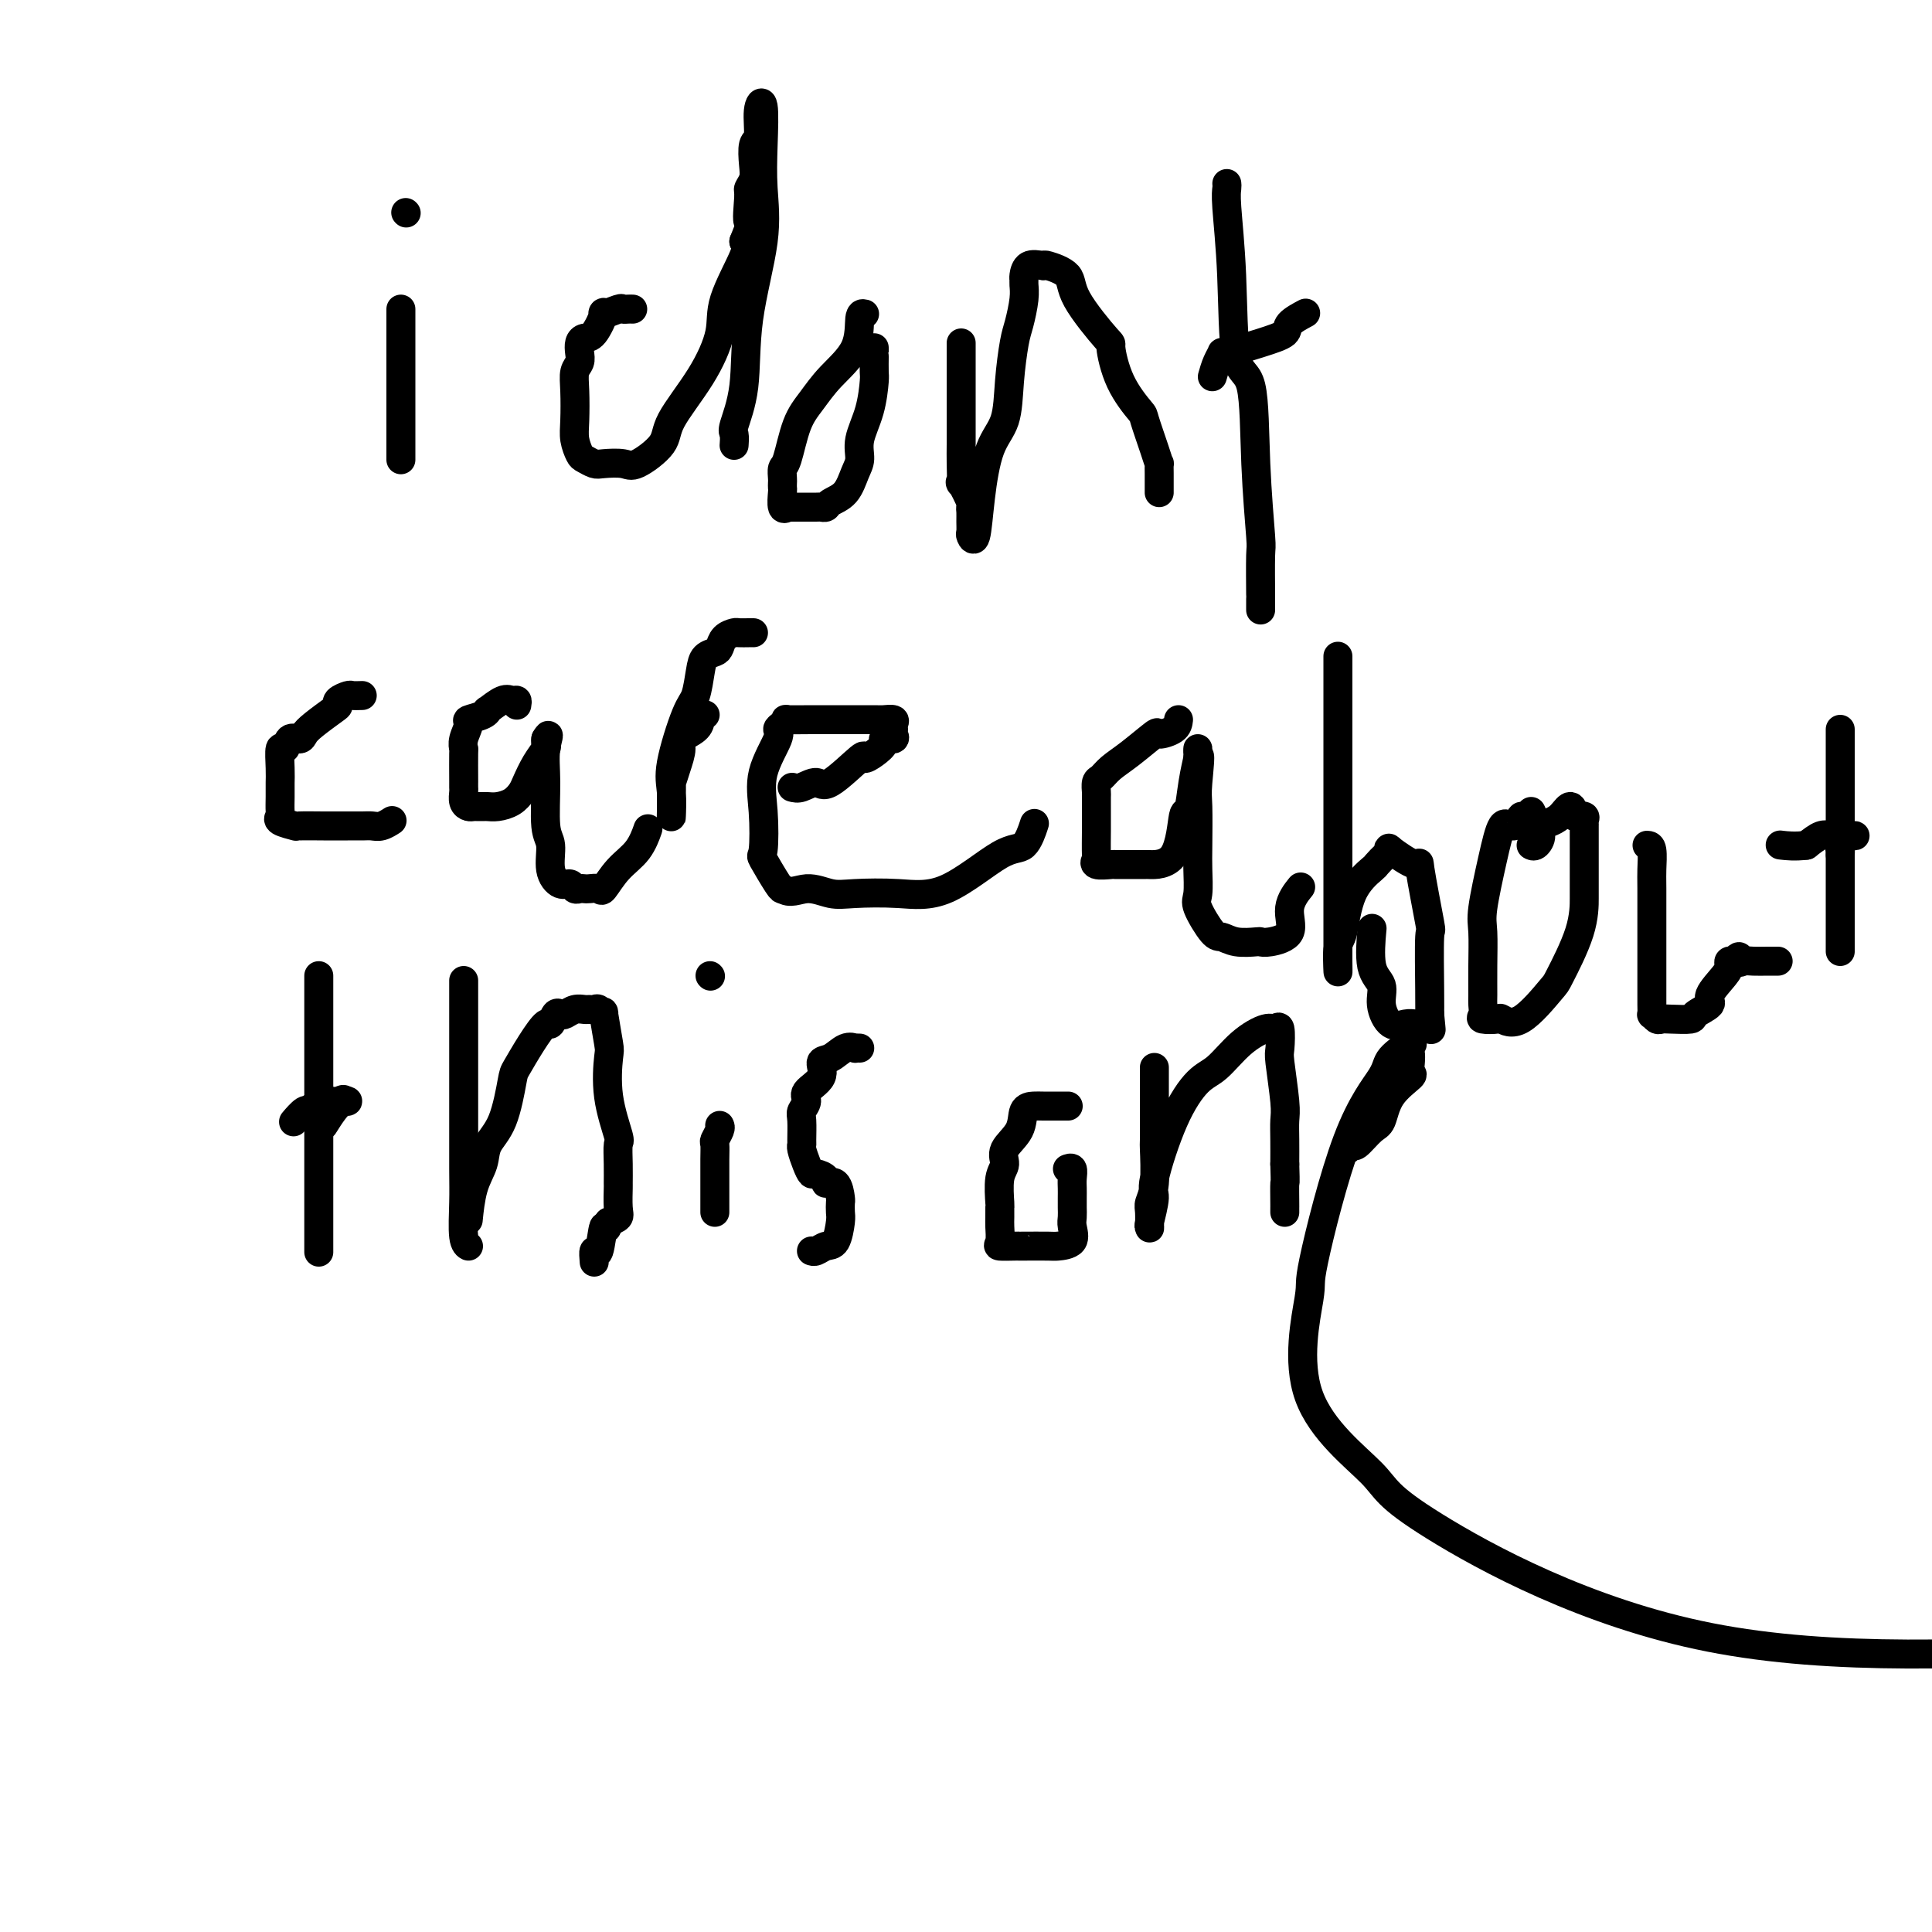 <svg viewBox='0 0 400 400' version='1.1' xmlns='http://www.w3.org/2000/svg' xmlns:xlink='http://www.w3.org/1999/xlink'><g fill='none' stroke='#000000' stroke-width='6' stroke-linecap='round' stroke-linejoin='round'><path d='M83,64c0.000,0.563 0.000,1.125 0,2c0.000,0.875 0.000,2.062 0,3c0.000,0.938 -0.000,1.626 0,3c0.000,1.374 0.000,3.433 0,6c0.000,2.567 0.000,5.641 0,8c0.000,2.359 -0.000,4.003 0,5c0.000,0.997 0.000,1.345 0,2c0.000,0.655 -0.000,1.616 0,2c0.000,0.384 0.000,0.192 0,0'/><path d='M84,44c0.000,0.000 0.100,0.100 0.1,0.1'/><path d='M131,64c-0.314,-0.010 -0.629,-0.021 -1,0c-0.371,0.021 -0.799,0.072 -1,0c-0.201,-0.072 -0.176,-0.269 -1,0c-0.824,0.269 -2.498,1.002 -3,1c-0.502,-0.002 0.166,-0.741 0,0c-0.166,0.741 -1.168,2.961 -2,4c-0.832,1.039 -1.495,0.896 -2,1c-0.505,0.104 -0.853,0.454 -1,1c-0.147,0.546 -0.092,1.286 0,2c0.092,0.714 0.220,1.401 0,2c-0.220,0.599 -0.788,1.110 -1,2c-0.212,0.890 -0.069,2.161 0,4c0.069,1.839 0.063,4.248 0,6c-0.063,1.752 -0.185,2.848 0,4c0.185,1.152 0.676,2.360 1,3c0.324,0.640 0.482,0.710 1,1c0.518,0.290 1.397,0.798 2,1c0.603,0.202 0.931,0.099 2,0c1.069,-0.099 2.879,-0.192 4,0c1.121,0.192 1.551,0.671 3,0c1.449,-0.671 3.915,-2.492 5,-4c1.085,-1.508 0.789,-2.705 2,-5c1.211,-2.295 3.929,-5.690 6,-9c2.071,-3.310 3.493,-6.537 4,-9c0.507,-2.463 0.098,-4.163 1,-7c0.902,-2.837 3.115,-6.811 4,-9c0.885,-2.189 0.443,-2.595 0,-3'/><path d='M154,50c2.852,-7.126 1.482,-3.941 1,-4c-0.482,-0.059 -0.078,-3.361 0,-5c0.078,-1.639 -0.171,-1.616 0,-2c0.171,-0.384 0.763,-1.177 1,-2c0.237,-0.823 0.120,-1.677 0,-3c-0.120,-1.323 -0.242,-3.116 0,-4c0.242,-0.884 0.849,-0.859 1,-2c0.151,-1.141 -0.153,-3.448 0,-5c0.153,-1.552 0.762,-2.351 1,-1c0.238,1.351 0.104,4.851 0,8c-0.104,3.149 -0.179,5.947 0,9c0.179,3.053 0.612,6.361 0,11c-0.612,4.639 -2.269,10.609 -3,16c-0.731,5.391 -0.536,10.201 -1,14c-0.464,3.799 -1.588,6.585 -2,8c-0.412,1.415 -0.111,1.458 0,2c0.111,0.542 0.032,1.583 0,2c-0.032,0.417 -0.016,0.208 0,0'/><path d='M179,65c-0.434,-0.108 -0.868,-0.217 -1,1c-0.132,1.217 0.039,3.759 -1,6c-1.039,2.241 -3.287,4.182 -5,6c-1.713,1.818 -2.890,3.513 -4,5c-1.110,1.487 -2.154,2.765 -3,5c-0.846,2.235 -1.495,5.425 -2,7c-0.505,1.575 -0.867,1.533 -1,2c-0.133,0.467 -0.037,1.443 0,2c0.037,0.557 0.014,0.695 0,1c-0.014,0.305 -0.018,0.775 0,1c0.018,0.225 0.060,0.204 0,1c-0.060,0.796 -0.222,2.409 0,3c0.222,0.591 0.826,0.158 1,0c0.174,-0.158 -0.084,-0.043 0,0c0.084,0.043 0.509,0.012 1,0c0.491,-0.012 1.047,-0.006 2,0c0.953,0.006 2.303,0.012 3,0c0.697,-0.012 0.739,-0.040 1,0c0.261,0.040 0.740,0.150 1,0c0.260,-0.150 0.303,-0.558 1,-1c0.697,-0.442 2.050,-0.916 3,-2c0.950,-1.084 1.498,-2.777 2,-4c0.502,-1.223 0.958,-1.974 1,-3c0.042,-1.026 -0.328,-2.325 0,-4c0.328,-1.675 1.356,-3.726 2,-6c0.644,-2.274 0.905,-4.770 1,-6c0.095,-1.230 0.026,-1.195 0,-2c-0.026,-0.805 -0.007,-2.451 0,-3c0.007,-0.549 0.002,-0.003 0,0c-0.002,0.003 -0.000,-0.538 0,-1c0.000,-0.462 0.000,-0.846 0,-1c-0.000,-0.154 -0.000,-0.077 0,0'/><path d='M199,71c0.000,0.275 0.000,0.550 0,1c-0.000,0.450 -0.000,1.074 0,2c0.000,0.926 0.000,2.155 0,3c-0.000,0.845 -0.000,1.305 0,2c0.000,0.695 0.001,1.624 0,3c-0.001,1.376 -0.002,3.198 0,5c0.002,1.802 0.008,3.583 0,5c-0.008,1.417 -0.030,2.470 0,4c0.030,1.530 0.113,3.537 0,4c-0.113,0.463 -0.423,-0.616 0,0c0.423,0.616 1.578,2.929 2,4c0.422,1.071 0.112,0.902 0,1c-0.112,0.098 -0.027,0.463 0,1c0.027,0.537 -0.004,1.247 0,2c0.004,0.753 0.044,1.549 0,2c-0.044,0.451 -0.173,0.557 0,1c0.173,0.443 0.648,1.224 1,0c0.352,-1.224 0.581,-4.453 1,-8c0.419,-3.547 1.029,-7.413 2,-10c0.971,-2.587 2.302,-3.897 3,-6c0.698,-2.103 0.761,-5.001 1,-8c0.239,-2.999 0.653,-6.099 1,-8c0.347,-1.901 0.629,-2.602 1,-4c0.371,-1.398 0.833,-3.492 1,-5c0.167,-1.508 0.039,-2.429 0,-3c-0.039,-0.571 0.010,-0.792 0,-1c-0.010,-0.208 -0.080,-0.402 0,-1c0.080,-0.598 0.308,-1.599 1,-2c0.692,-0.401 1.846,-0.200 3,0'/><path d='M216,55c0.455,-0.074 0.093,-0.260 1,0c0.907,0.260 3.084,0.966 4,2c0.916,1.034 0.572,2.397 2,5c1.428,2.603 4.630,6.447 6,8c1.370,1.553 0.910,0.814 1,2c0.090,1.186 0.732,4.298 2,7c1.268,2.702 3.163,4.995 4,6c0.837,1.005 0.617,0.721 1,2c0.383,1.279 1.371,4.121 2,6c0.629,1.879 0.901,2.794 1,3c0.099,0.206 0.027,-0.296 0,0c-0.027,0.296 -0.007,1.389 0,2c0.007,0.611 0.002,0.738 0,1c-0.002,0.262 -0.001,0.658 0,1c0.001,0.342 0.000,0.631 0,1c-0.000,0.369 -0.000,0.820 0,1c0.000,0.180 0.000,0.090 0,0'/><path d='M254,38c0.028,0.262 0.057,0.525 0,1c-0.057,0.475 -0.198,1.164 0,4c0.198,2.836 0.736,7.819 1,14c0.264,6.181 0.253,13.561 1,17c0.747,3.439 2.253,2.937 3,6c0.747,3.063 0.736,9.691 1,16c0.264,6.309 0.803,12.301 1,15c0.197,2.699 0.053,2.107 0,4c-0.053,1.893 -0.014,6.270 0,8c0.014,1.730 0.004,0.812 0,1c-0.004,0.188 -0.001,1.482 0,2c0.001,0.518 0.001,0.259 0,0'/><path d='M251,78c0.294,-1.029 0.587,-2.057 1,-3c0.413,-0.943 0.945,-1.799 1,-2c0.055,-0.201 -0.366,0.254 1,0c1.366,-0.254 4.520,-1.217 7,-2c2.480,-0.783 4.286,-1.387 5,-2c0.714,-0.613 0.336,-1.237 1,-2c0.664,-0.763 2.371,-1.667 3,-2c0.629,-0.333 0.180,-0.095 0,0c-0.180,0.095 -0.090,0.048 0,0'/><path d='M75,144c-0.793,0.023 -1.586,0.046 -2,0c-0.414,-0.046 -0.450,-0.160 -1,0c-0.550,0.160 -1.615,0.596 -2,1c-0.385,0.404 -0.091,0.778 0,1c0.091,0.222 -0.021,0.292 -1,1c-0.979,0.708 -2.825,2.055 -4,3c-1.175,0.945 -1.677,1.490 -2,2c-0.323,0.510 -0.465,0.986 -1,1c-0.535,0.014 -1.464,-0.434 -2,0c-0.536,0.434 -0.680,1.751 -1,2c-0.320,0.249 -0.818,-0.570 -1,0c-0.182,0.570 -0.049,2.527 0,4c0.049,1.473 0.014,2.461 0,3c-0.014,0.539 -0.007,0.631 0,1c0.007,0.369 0.013,1.017 0,2c-0.013,0.983 -0.046,2.302 0,3c0.046,0.698 0.172,0.776 0,1c-0.172,0.224 -0.642,0.596 0,1c0.642,0.404 2.396,0.840 3,1c0.604,0.160 0.058,0.043 1,0c0.942,-0.043 3.372,-0.011 5,0c1.628,0.011 2.452,0.003 3,0c0.548,-0.003 0.818,0.000 1,0c0.182,-0.000 0.277,-0.004 1,0c0.723,0.004 2.075,0.015 3,0c0.925,-0.015 1.423,-0.056 2,0c0.577,0.056 1.232,0.207 2,0c0.768,-0.207 1.648,-0.774 2,-1c0.352,-0.226 0.176,-0.113 0,0'/><path d='M107,146c0.077,-0.439 0.154,-0.879 0,-1c-0.154,-0.121 -0.539,0.075 -1,0c-0.461,-0.075 -0.997,-0.423 -2,0c-1.003,0.423 -2.474,1.617 -3,2c-0.526,0.383 -0.106,-0.046 0,0c0.106,0.046 -0.101,0.566 -1,1c-0.899,0.434 -2.490,0.781 -3,1c-0.510,0.219 0.059,0.312 0,1c-0.059,0.688 -0.748,1.973 -1,3c-0.252,1.027 -0.068,1.795 0,2c0.068,0.205 0.018,-0.153 0,1c-0.018,1.153 -0.006,3.818 0,5c0.006,1.182 0.005,0.881 0,1c-0.005,0.119 -0.012,0.659 0,1c0.012,0.341 0.045,0.484 0,1c-0.045,0.516 -0.167,1.406 0,2c0.167,0.594 0.621,0.891 1,1c0.379,0.109 0.681,0.030 1,0c0.319,-0.030 0.655,-0.010 1,0c0.345,0.010 0.698,0.010 1,0c0.302,-0.010 0.552,-0.031 1,0c0.448,0.031 1.092,0.115 2,0c0.908,-0.115 2.079,-0.430 3,-1c0.921,-0.570 1.592,-1.395 2,-2c0.408,-0.605 0.554,-0.989 1,-2c0.446,-1.011 1.191,-2.649 2,-4c0.809,-1.351 1.681,-2.414 2,-3c0.319,-0.586 0.086,-0.696 0,-1c-0.086,-0.304 -0.025,-0.801 0,-1c0.025,-0.199 0.012,-0.099 0,0'/><path d='M113,153c1.078,-1.849 0.273,0.028 0,2c-0.273,1.972 -0.015,4.039 0,7c0.015,2.961 -0.214,6.817 0,9c0.214,2.183 0.869,2.694 1,4c0.131,1.306 -0.263,3.408 0,5c0.263,1.592 1.184,2.675 2,3c0.816,0.325 1.527,-0.109 2,0c0.473,0.109 0.708,0.760 1,1c0.292,0.240 0.640,0.067 1,0c0.360,-0.067 0.731,-0.030 1,0c0.269,0.030 0.435,0.053 1,0c0.565,-0.053 1.528,-0.183 2,0c0.472,0.183 0.452,0.679 1,0c0.548,-0.679 1.662,-2.532 3,-4c1.338,-1.468 2.899,-2.549 4,-4c1.101,-1.451 1.743,-3.272 2,-4c0.257,-0.728 0.128,-0.364 0,0'/><path d='M146,148c-0.421,0.018 -0.842,0.036 -1,0c-0.158,-0.036 -0.052,-0.124 0,0c0.052,0.124 0.050,0.462 0,1c-0.050,0.538 -0.147,1.277 -1,2c-0.853,0.723 -2.463,1.431 -3,2c-0.537,0.569 -0.000,1.000 0,2c0.000,1.000 -0.536,2.568 -1,4c-0.464,1.432 -0.856,2.729 -1,3c-0.144,0.271 -0.039,-0.484 0,0c0.039,0.484 0.011,2.205 0,3c-0.011,0.795 -0.006,0.662 0,1c0.006,0.338 0.011,1.145 0,2c-0.011,0.855 -0.039,1.757 0,1c0.039,-0.757 0.143,-3.171 0,-5c-0.143,-1.829 -0.534,-3.071 0,-6c0.534,-2.929 1.992,-7.544 3,-10c1.008,-2.456 1.566,-2.751 2,-4c0.434,-1.249 0.745,-3.451 1,-5c0.255,-1.549 0.454,-2.443 1,-3c0.546,-0.557 1.441,-0.776 2,-1c0.559,-0.224 0.783,-0.452 1,-1c0.217,-0.548 0.426,-1.415 1,-2c0.574,-0.585 1.513,-0.889 2,-1c0.487,-0.111 0.522,-0.030 1,0c0.478,0.030 1.398,0.008 2,0c0.602,-0.008 0.886,-0.002 1,0c0.114,0.002 0.057,0.001 0,0'/><path d='M164,163c0.549,0.154 1.098,0.308 2,0c0.902,-0.308 2.156,-1.080 3,-1c0.844,0.080 1.278,1.010 3,0c1.722,-1.010 4.733,-3.959 6,-5c1.267,-1.041 0.792,-0.173 1,0c0.208,0.173 1.099,-0.349 2,-1c0.901,-0.651 1.811,-1.431 2,-2c0.189,-0.569 -0.342,-0.926 0,-1c0.342,-0.074 1.558,0.134 2,0c0.442,-0.134 0.112,-0.610 0,-1c-0.112,-0.390 -0.004,-0.693 0,-1c0.004,-0.307 -0.096,-0.618 0,-1c0.096,-0.382 0.389,-0.834 0,-1c-0.389,-0.166 -1.459,-0.044 -2,0c-0.541,0.044 -0.553,0.012 -2,0c-1.447,-0.012 -4.331,-0.004 -6,0c-1.669,0.004 -2.124,0.004 -3,0c-0.876,-0.004 -2.173,-0.012 -4,0c-1.827,0.012 -4.185,0.044 -5,0c-0.815,-0.044 -0.086,-0.163 0,0c0.086,0.163 -0.471,0.608 -1,1c-0.529,0.392 -1.031,0.729 -1,1c0.031,0.271 0.594,0.474 0,2c-0.594,1.526 -2.345,4.374 -3,7c-0.655,2.626 -0.214,5.030 0,8c0.214,2.970 0.202,6.508 0,8c-0.202,1.492 -0.593,0.940 0,2c0.593,1.060 2.169,3.731 3,5c0.831,1.269 0.915,1.134 1,1'/><path d='M162,184c1.499,1.178 3.245,0.123 5,0c1.755,-0.123 3.519,0.688 5,1c1.481,0.312 2.679,0.126 5,0c2.321,-0.126 5.764,-0.192 9,0c3.236,0.192 6.265,0.643 10,-1c3.735,-1.643 8.176,-5.378 11,-7c2.824,-1.622 4.029,-1.129 5,-2c0.971,-0.871 1.706,-3.106 2,-4c0.294,-0.894 0.147,-0.447 0,0'/><path d='M244,149c-0.080,0.705 -0.161,1.410 -1,2c-0.839,0.590 -2.438,1.065 -3,1c-0.562,-0.065 -0.088,-0.671 -1,0c-0.912,0.671 -3.211,2.618 -5,4c-1.789,1.382 -3.068,2.200 -4,3c-0.932,0.800 -1.518,1.583 -2,2c-0.482,0.417 -0.861,0.469 -1,1c-0.139,0.531 -0.037,1.543 0,2c0.037,0.457 0.010,0.361 0,1c-0.010,0.639 -0.002,2.012 0,3c0.002,0.988 -0.002,1.589 0,2c0.002,0.411 0.012,0.632 0,2c-0.012,1.368 -0.044,3.883 0,5c0.044,1.117 0.164,0.835 0,1c-0.164,0.165 -0.610,0.776 0,1c0.610,0.224 2.278,0.060 3,0c0.722,-0.060 0.498,-0.015 1,0c0.502,0.015 1.731,0.002 3,0c1.269,-0.002 2.578,0.008 3,0c0.422,-0.008 -0.042,-0.034 1,0c1.042,0.034 3.589,0.128 5,-2c1.411,-2.128 1.684,-6.478 2,-8c0.316,-1.522 0.673,-0.217 1,-1c0.327,-0.783 0.624,-3.655 1,-6c0.376,-2.345 0.833,-4.165 1,-5c0.167,-0.835 0.045,-0.686 0,-1c-0.045,-0.314 -0.013,-1.090 0,-1c0.013,0.090 0.006,1.045 0,2'/><path d='M248,157c0.774,-2.151 0.208,2.470 0,5c-0.208,2.530 -0.058,2.968 0,5c0.058,2.032 0.025,5.659 0,8c-0.025,2.341 -0.044,3.397 0,5c0.044,1.603 0.149,3.754 0,5c-0.149,1.246 -0.551,1.588 0,3c0.551,1.412 2.056,3.895 3,5c0.944,1.105 1.328,0.833 2,1c0.672,0.167 1.632,0.773 3,1c1.368,0.227 3.146,0.074 4,0c0.854,-0.074 0.786,-0.069 1,0c0.214,0.069 0.709,0.204 2,0c1.291,-0.204 3.377,-0.745 4,-2c0.623,-1.255 -0.217,-3.222 0,-5c0.217,-1.778 1.491,-3.365 2,-4c0.509,-0.635 0.255,-0.317 0,0'/><path d='M277,136c0.000,-0.212 0.000,-0.424 0,1c-0.000,1.424 -0.000,4.483 0,7c0.000,2.517 0.000,4.493 0,8c-0.000,3.507 -0.000,8.545 0,13c0.000,4.455 0.000,8.327 0,11c-0.000,2.673 -0.001,4.149 0,7c0.001,2.851 0.003,7.079 0,10c-0.003,2.921 -0.011,4.537 0,6c0.011,1.463 0.042,2.774 0,2c-0.042,-0.774 -0.156,-3.631 0,-5c0.156,-1.369 0.584,-1.249 1,-3c0.416,-1.751 0.820,-5.372 2,-8c1.180,-2.628 3.134,-4.263 4,-5c0.866,-0.737 0.643,-0.577 1,-1c0.357,-0.423 1.295,-1.431 2,-2c0.705,-0.569 1.177,-0.700 1,-1c-0.177,-0.300 -1.004,-0.770 0,0c1.004,0.770 3.838,2.779 5,3c1.162,0.221 0.651,-1.345 1,1c0.349,2.345 1.558,8.601 2,11c0.442,2.399 0.119,0.942 0,3c-0.119,2.058 -0.032,7.631 0,11c0.032,3.369 0.009,4.534 0,5c-0.009,0.466 -0.005,0.233 0,0'/><path d='M296,210c0.511,5.248 0.290,2.870 0,2c-0.290,-0.870 -0.647,-0.230 -1,0c-0.353,0.230 -0.701,0.050 -1,0c-0.299,-0.050 -0.547,0.030 -1,0c-0.453,-0.030 -1.110,-0.170 -2,0c-0.890,0.170 -2.014,0.650 -3,0c-0.986,-0.650 -1.833,-2.431 -2,-4c-0.167,-1.569 0.347,-2.926 0,-4c-0.347,-1.074 -1.555,-1.866 -2,-4c-0.445,-2.134 -0.127,-5.610 0,-7c0.127,-1.390 0.064,-0.695 0,0'/><path d='M317,168c0.239,0.442 0.479,0.884 0,1c-0.479,0.116 -1.675,-0.095 -2,0c-0.325,0.095 0.221,0.497 0,1c-0.221,0.503 -1.208,1.107 -2,1c-0.792,-0.107 -1.389,-0.926 -2,0c-0.611,0.926 -1.235,3.596 -2,7c-0.765,3.404 -1.669,7.541 -2,10c-0.331,2.459 -0.088,3.240 0,5c0.088,1.760 0.021,4.500 0,7c-0.021,2.500 0.005,4.761 0,6c-0.005,1.239 -0.042,1.455 0,2c0.042,0.545 0.164,1.420 0,2c-0.164,0.580 -0.615,0.866 0,1c0.615,0.134 2.294,0.116 3,0c0.706,-0.116 0.438,-0.332 1,0c0.562,0.332 1.954,1.210 4,0c2.046,-1.210 4.744,-4.508 6,-6c1.256,-1.492 1.069,-1.178 2,-3c0.931,-1.822 2.982,-5.782 4,-9c1.018,-3.218 1.005,-5.695 1,-7c-0.005,-1.305 -0.002,-1.438 0,-3c0.002,-1.562 0.002,-4.552 0,-7c-0.002,-2.448 -0.006,-4.355 0,-5c0.006,-0.645 0.022,-0.029 0,0c-0.022,0.029 -0.083,-0.531 0,-1c0.083,-0.469 0.309,-0.848 0,-1c-0.309,-0.152 -1.155,-0.076 -2,0'/><path d='M326,169c-0.588,-3.810 -1.559,-1.336 -3,0c-1.441,1.336 -3.353,1.535 -4,2c-0.647,0.465 -0.029,1.197 0,2c0.029,0.803 -0.531,1.678 -1,2c-0.469,0.322 -0.848,0.092 -1,0c-0.152,-0.092 -0.076,-0.046 0,0'/><path d='M341,175c0.423,0.022 0.845,0.044 1,1c0.155,0.956 0.041,2.846 0,4c-0.041,1.154 -0.011,1.571 0,4c0.011,2.429 0.002,6.870 0,11c-0.002,4.130 0.002,7.947 0,10c-0.002,2.053 -0.012,2.340 0,3c0.012,0.660 0.045,1.693 0,2c-0.045,0.307 -0.169,-0.113 0,0c0.169,0.113 0.630,0.760 1,1c0.370,0.240 0.647,0.072 1,0c0.353,-0.072 0.782,-0.048 2,0c1.218,0.048 3.226,0.119 4,0c0.774,-0.119 0.313,-0.427 1,-1c0.687,-0.573 2.523,-1.411 3,-2c0.477,-0.589 -0.404,-0.928 0,-2c0.404,-1.072 2.095,-2.876 3,-4c0.905,-1.124 1.026,-1.569 1,-2c-0.026,-0.431 -0.199,-0.847 0,-1c0.199,-0.153 0.771,-0.044 1,0c0.229,0.044 0.114,0.022 0,0'/><path d='M359,199c1.580,-1.856 1.030,-0.497 1,0c-0.030,0.497 0.462,0.133 1,0c0.538,-0.133 1.124,-0.036 2,0c0.876,0.036 2.044,0.010 3,0c0.956,-0.010 1.702,-0.003 2,0c0.298,0.003 0.149,0.001 0,0'/><path d='M381,151c0.000,0.011 0.000,0.023 0,1c0.000,0.977 0.000,2.920 0,7c0.000,4.080 0.000,10.298 0,17c0.000,6.702 0.000,13.887 0,17c0.000,3.113 0.000,2.154 0,2c0.000,-0.154 0.000,0.497 0,1c0.000,0.503 0.000,0.858 0,1c0.000,0.142 0.000,0.071 0,0'/><path d='M381,177c0.026,-0.370 0.052,-0.740 0,-1c-0.052,-0.260 -0.181,-0.409 0,-1c0.181,-0.591 0.673,-1.622 1,-2c0.327,-0.378 0.489,-0.103 1,0c0.511,0.103 1.372,0.033 1,0c-0.372,-0.033 -1.976,-0.029 -3,0c-1.024,0.029 -1.468,0.085 -2,0c-0.532,-0.085 -1.152,-0.310 -2,0c-0.848,0.310 -1.924,1.155 -3,2'/><path d='M374,175c-2.356,0.311 -4.244,0.089 -5,0c-0.756,-0.089 -0.378,-0.044 0,0'/><path d='M66,202c0.000,0.771 0.000,1.542 0,2c0.000,0.458 0.000,0.604 0,5c0.000,4.396 0.000,13.043 0,17c0.000,3.957 0.000,3.225 0,6c0.000,2.775 0.000,9.056 0,13c0.000,3.944 0.000,5.552 0,7c0.000,1.448 0.000,2.736 0,4c0.000,1.264 0.000,2.504 0,3c0.000,0.496 0.000,0.248 0,0'/><path d='M67,233c0.655,-1.042 1.310,-2.083 2,-3c0.690,-0.917 1.417,-1.708 2,-2c0.583,-0.292 1.024,-0.083 1,0c-0.024,0.083 -0.512,0.042 -1,0'/><path d='M71,228c0.469,-0.762 -0.360,-0.168 -1,0c-0.640,0.168 -1.093,-0.091 -2,0c-0.907,0.091 -2.268,0.533 -3,1c-0.732,0.467 -0.835,0.960 -1,1c-0.165,0.040 -0.390,-0.374 -1,0c-0.610,0.374 -1.603,1.535 -2,2c-0.397,0.465 -0.199,0.232 0,0'/><path d='M96,203c0.000,0.867 0.000,1.733 0,3c-0.000,1.267 -0.001,2.934 0,7c0.001,4.066 0.004,10.529 0,16c-0.004,5.471 -0.015,9.949 0,13c0.015,3.051 0.056,4.673 0,7c-0.056,2.327 -0.207,5.357 0,7c0.207,1.643 0.774,1.898 1,2c0.226,0.102 0.113,0.051 0,0'/><path d='M97,252c-0.055,0.554 -0.111,1.108 0,0c0.111,-1.108 0.387,-3.876 1,-6c0.613,-2.124 1.563,-3.602 2,-5c0.437,-1.398 0.360,-2.715 1,-4c0.640,-1.285 1.996,-2.538 3,-5c1.004,-2.462 1.655,-6.132 2,-8c0.345,-1.868 0.382,-1.934 1,-3c0.618,-1.066 1.815,-3.133 3,-5c1.185,-1.867 2.358,-3.532 3,-4c0.642,-0.468 0.752,0.263 1,0c0.248,-0.263 0.633,-1.521 1,-2c0.367,-0.479 0.714,-0.181 1,0c0.286,0.181 0.510,0.245 1,0c0.490,-0.245 1.244,-0.799 2,-1c0.756,-0.201 1.513,-0.049 2,0c0.487,0.049 0.704,-0.007 1,0c0.296,0.007 0.671,0.076 1,0c0.329,-0.076 0.610,-0.296 1,0c0.390,0.296 0.887,1.107 1,1c0.113,-0.107 -0.158,-1.132 0,0c0.158,1.132 0.746,4.419 1,6c0.254,1.581 0.173,1.454 0,3c-0.173,1.546 -0.439,4.765 0,8c0.439,3.235 1.582,6.485 2,8c0.418,1.515 0.112,1.295 0,2c-0.112,0.705 -0.028,2.335 0,4c0.028,1.665 0.002,3.363 0,4c-0.002,0.637 0.020,0.212 0,1c-0.020,0.788 -0.082,2.789 0,4c0.082,1.211 0.309,1.632 0,2c-0.309,0.368 -1.155,0.684 -2,1'/><path d='M126,253c-0.491,2.699 -0.720,0.447 -1,1c-0.280,0.553 -0.611,3.911 -1,5c-0.389,1.089 -0.835,-0.091 -1,0c-0.165,0.091 -0.047,1.455 0,2c0.047,0.545 0.024,0.273 0,0'/><path d='M149,233c0.113,0.210 0.226,0.420 0,1c-0.226,0.580 -0.793,1.528 -1,2c-0.207,0.472 -0.056,0.466 0,1c0.056,0.534 0.015,1.607 0,3c-0.015,1.393 -0.004,3.105 0,4c0.004,0.895 0.001,0.972 0,2c-0.001,1.028 -0.000,3.008 0,4c0.000,0.992 0.000,0.998 0,1c-0.000,0.002 -0.000,0.001 0,0'/><path d='M147,202c0.000,0.000 0.100,0.100 0.1,0.1'/><path d='M178,217c-0.464,-0.015 -0.928,-0.031 -1,0c-0.072,0.031 0.246,0.108 0,0c-0.246,-0.108 -1.058,-0.401 -2,0c-0.942,0.401 -2.013,1.497 -3,2c-0.987,0.503 -1.890,0.415 -2,1c-0.110,0.585 0.573,1.845 0,3c-0.573,1.155 -2.402,2.204 -3,3c-0.598,0.796 0.036,1.337 0,2c-0.036,0.663 -0.743,1.447 -1,2c-0.257,0.553 -0.066,0.875 0,2c0.066,1.125 0.007,3.051 0,4c-0.007,0.949 0.038,0.919 0,1c-0.038,0.081 -0.160,0.273 0,1c0.160,0.727 0.601,1.989 1,3c0.399,1.011 0.754,1.771 1,2c0.246,0.229 0.381,-0.071 1,0c0.619,0.071 1.721,0.515 2,1c0.279,0.485 -0.265,1.012 0,1c0.265,-0.012 1.340,-0.564 2,0c0.660,0.564 0.907,2.242 1,3c0.093,0.758 0.033,0.594 0,1c-0.033,0.406 -0.040,1.380 0,2c0.040,0.620 0.126,0.884 0,2c-0.126,1.116 -0.465,3.084 -1,4c-0.535,0.916 -1.267,0.782 -2,1c-0.733,0.218 -1.467,0.790 -2,1c-0.533,0.210 -0.867,0.060 -1,0c-0.133,-0.060 -0.067,-0.030 0,0'/><path d='M221,229c0.147,0.000 0.295,0.001 0,0c-0.295,-0.001 -1.032,-0.003 -2,0c-0.968,0.003 -2.166,0.009 -3,0c-0.834,-0.009 -1.305,-0.035 -2,0c-0.695,0.035 -1.616,0.131 -2,1c-0.384,0.869 -0.232,2.510 -1,4c-0.768,1.490 -2.454,2.828 -3,4c-0.546,1.172 0.050,2.177 0,3c-0.050,0.823 -0.746,1.465 -1,3c-0.254,1.535 -0.067,3.963 0,5c0.067,1.037 0.015,0.684 0,1c-0.015,0.316 0.006,1.300 0,2c-0.006,0.700 -0.040,1.116 0,2c0.040,0.884 0.153,2.237 0,3c-0.153,0.763 -0.573,0.936 0,1c0.573,0.064 2.140,0.017 3,0c0.860,-0.017 1.012,-0.006 1,0c-0.012,0.006 -0.189,0.006 1,0c1.189,-0.006 3.744,-0.018 5,0c1.256,0.018 1.212,0.065 2,0c0.788,-0.065 2.407,-0.244 3,-1c0.593,-0.756 0.159,-2.089 0,-3c-0.159,-0.911 -0.043,-1.398 0,-2c0.043,-0.602 0.012,-1.318 0,-2c-0.012,-0.682 -0.007,-1.332 0,-2c0.007,-0.668 0.016,-1.356 0,-2c-0.016,-0.644 -0.056,-1.245 0,-2c0.056,-0.755 0.207,-1.665 0,-2c-0.207,-0.335 -0.774,-0.096 -1,0c-0.226,0.096 -0.113,0.048 0,0'/><path d='M239,221c0.001,1.055 0.001,2.109 0,3c-0.001,0.891 -0.004,1.618 0,4c0.004,2.382 0.015,6.418 0,8c-0.015,1.582 -0.057,0.708 0,2c0.057,1.292 0.212,4.748 0,7c-0.212,2.252 -0.790,3.298 -1,4c-0.210,0.702 -0.052,1.060 0,2c0.052,0.940 -0.003,2.461 0,3c0.003,0.539 0.064,0.096 0,0c-0.064,-0.096 -0.254,0.153 0,-1c0.254,-1.153 0.951,-3.710 1,-5c0.049,-1.290 -0.551,-1.314 0,-4c0.551,-2.686 2.252,-8.034 4,-12c1.748,-3.966 3.543,-6.550 5,-8c1.457,-1.450 2.576,-1.765 4,-3c1.424,-1.235 3.152,-3.389 5,-5c1.848,-1.611 3.815,-2.680 5,-3c1.185,-0.320 1.589,0.109 2,0c0.411,-0.109 0.828,-0.757 1,0c0.172,0.757 0.099,2.918 0,4c-0.099,1.082 -0.223,1.086 0,3c0.223,1.914 0.792,5.740 1,8c0.208,2.260 0.056,2.955 0,4c-0.056,1.045 -0.016,2.442 0,4c0.016,1.558 0.008,3.279 0,5'/><path d='M266,241c0.155,5.007 0.041,3.524 0,4c-0.041,0.476 -0.011,2.911 0,4c0.011,1.089 0.003,0.832 0,1c-0.003,0.168 -0.001,0.762 0,1c0.001,0.238 0.000,0.119 0,0'/><path d='M279,238c0.386,-0.506 0.772,-1.012 1,-1c0.228,0.012 0.297,0.543 1,0c0.703,-0.543 2.041,-2.158 3,-3c0.959,-0.842 1.539,-0.911 2,-2c0.461,-1.089 0.803,-3.199 2,-5c1.197,-1.801 3.248,-3.294 4,-4c0.752,-0.706 0.205,-0.626 0,-1c-0.205,-0.374 -0.070,-1.201 0,-2c0.070,-0.799 0.073,-1.568 0,-2c-0.073,-0.432 -0.221,-0.525 0,-1c0.221,-0.475 0.811,-1.330 0,-1c-0.811,0.330 -3.023,1.845 -4,3c-0.977,1.155 -0.719,1.950 -2,4c-1.281,2.050 -4.101,5.356 -7,13c-2.899,7.644 -5.879,19.625 -7,25c-1.121,5.375 -0.384,4.143 -1,8c-0.616,3.857 -2.585,12.801 0,20c2.585,7.199 9.724,12.651 13,16c3.276,3.349 2.690,4.594 13,11c10.310,6.406 31.517,17.973 57,23c25.483,5.027 55.241,3.513 85,2'/></g>
</svg>